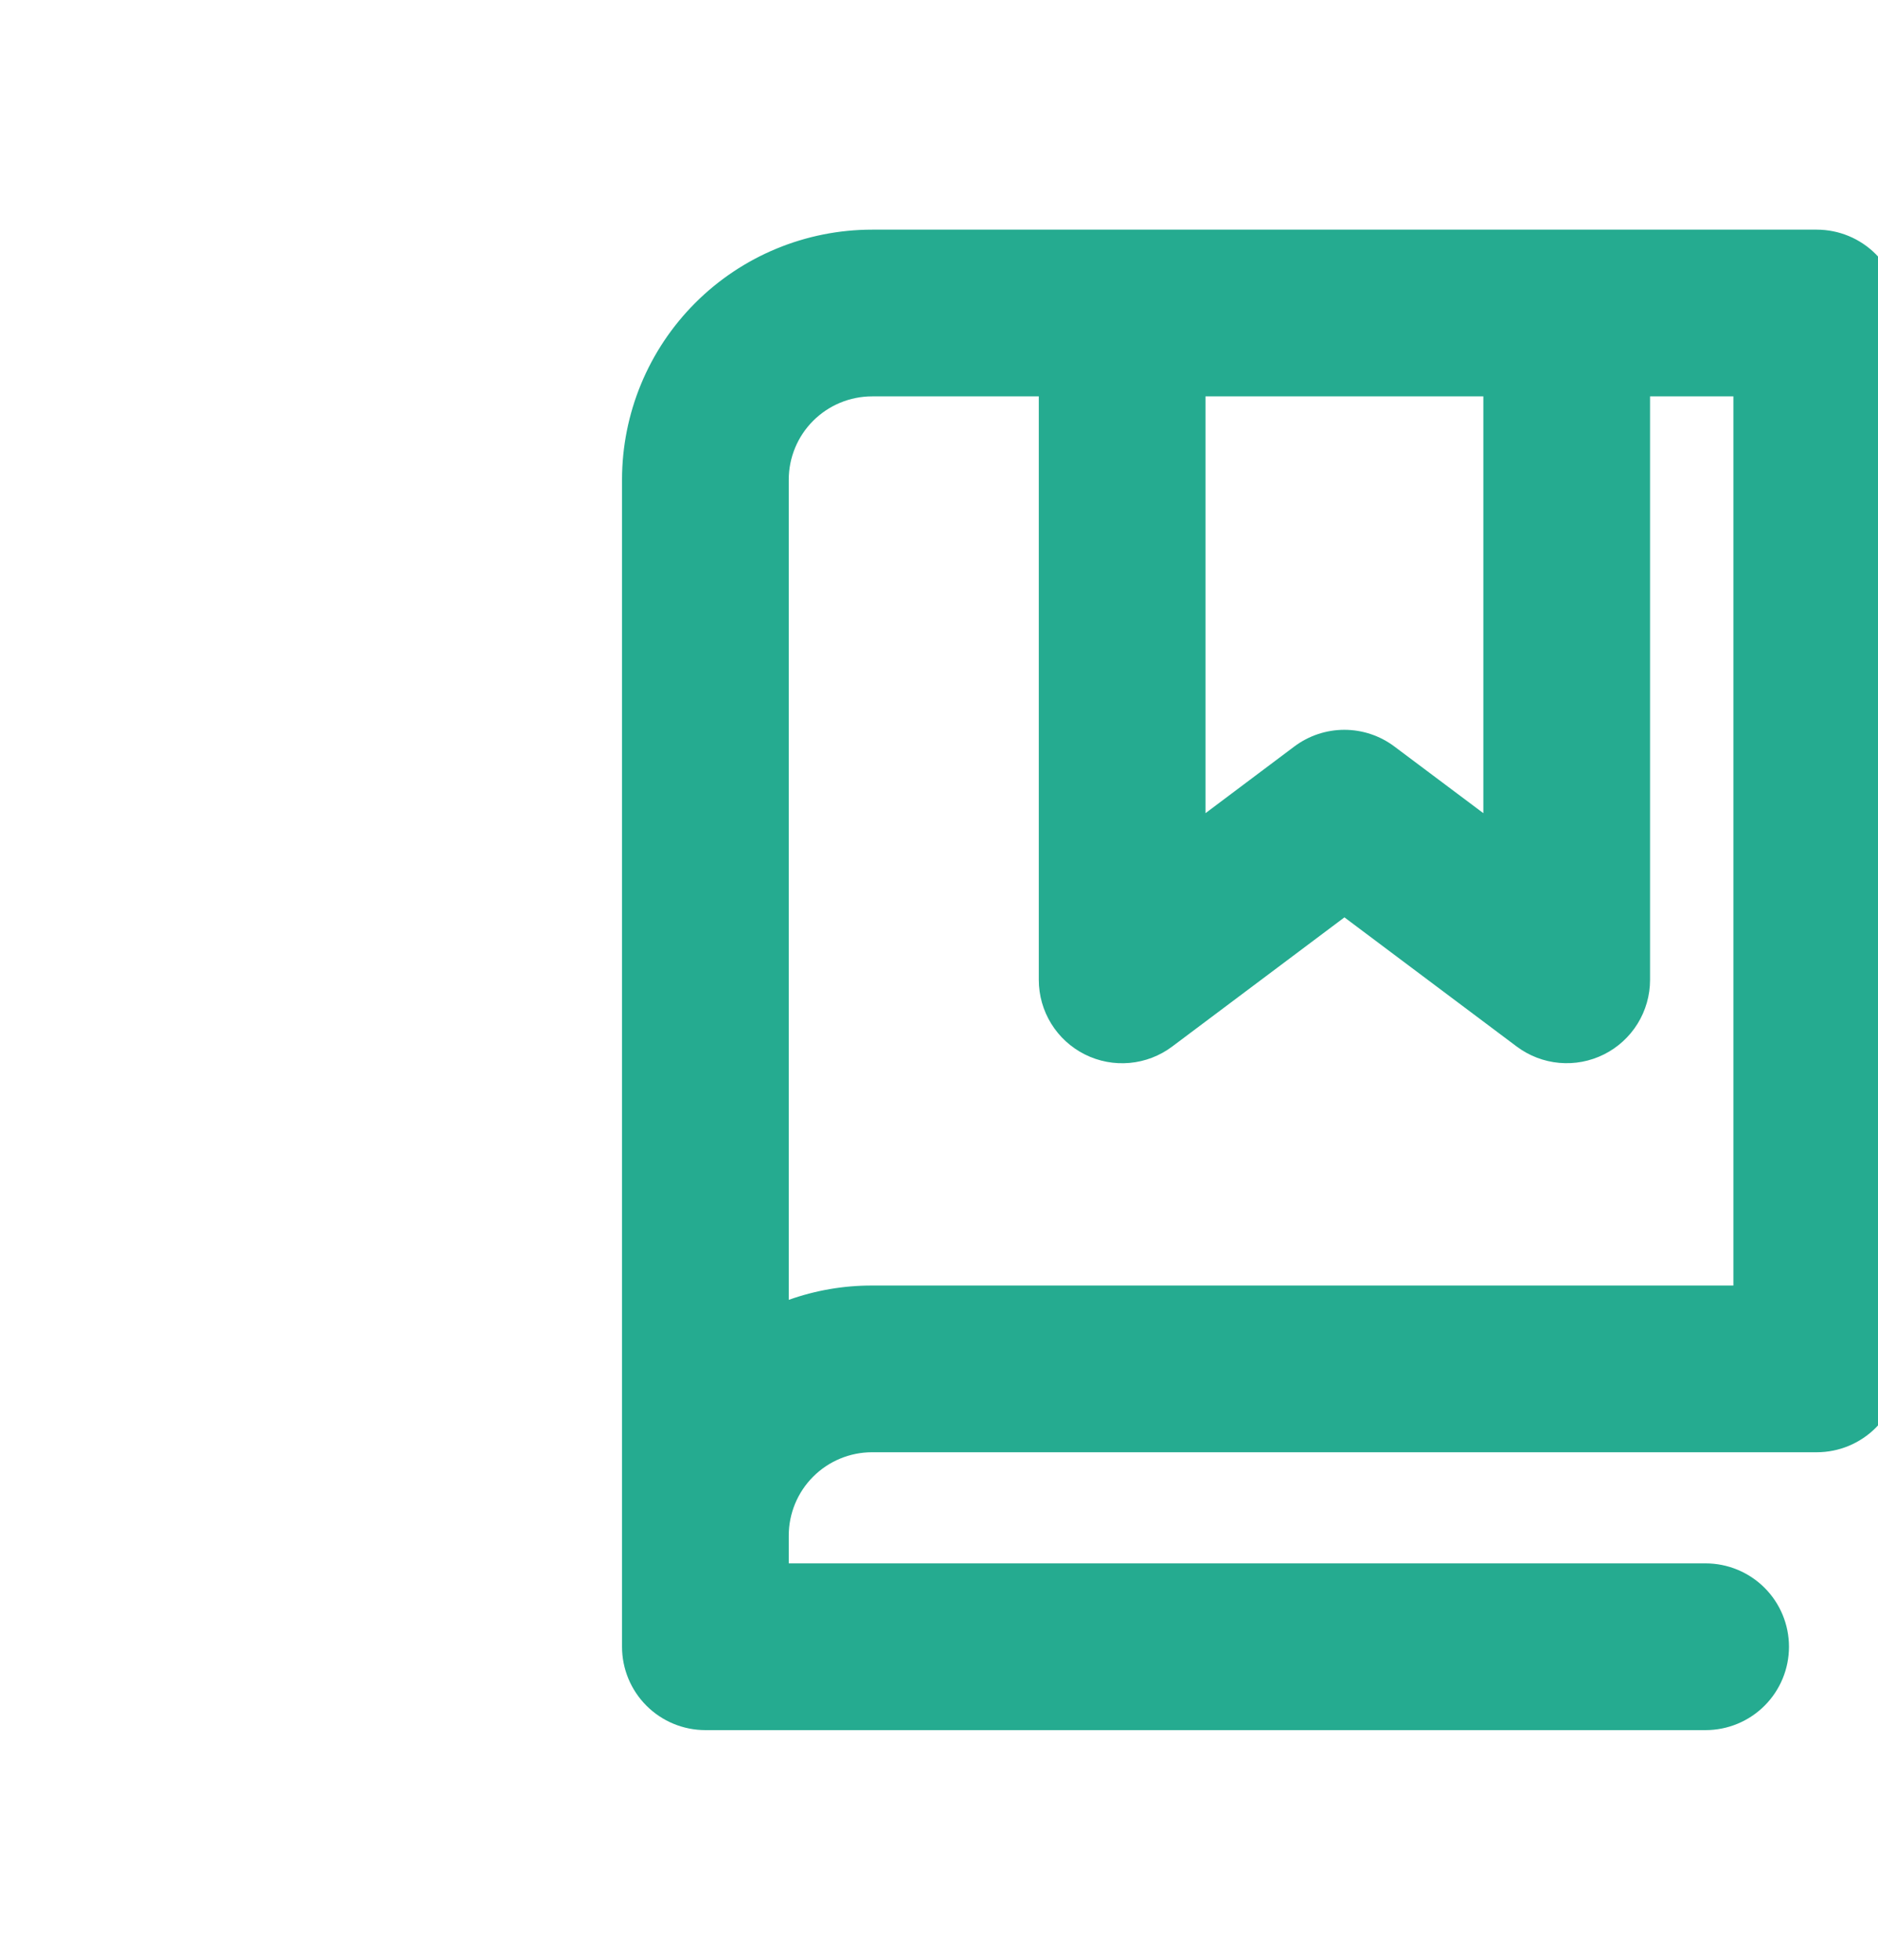 <svg width="207" height="216" viewBox="0 0 207 216" fill="none" xmlns="http://www.w3.org/2000/svg">
<path d="M200.25 25.312H96.125C88.815 25.312 81.804 28.216 76.635 33.385C71.466 38.554 68.562 45.565 68.562 52.875V181.5C68.562 183.937 69.531 186.274 71.254 187.997C72.976 189.72 75.313 190.688 77.75 190.688H188C190.437 190.688 192.774 189.72 194.497 187.997C196.22 186.274 197.188 183.937 197.188 181.5C197.188 179.063 196.22 176.726 194.497 175.003C192.774 173.28 190.437 172.312 188 172.312H86.938V169.25C86.938 166.813 87.906 164.476 89.629 162.753C91.351 161.03 93.688 160.062 96.125 160.062H200.25C202.687 160.062 205.024 159.095 206.747 157.372C208.47 155.649 209.438 153.312 209.438 150.875V34.5C209.438 32.063 208.47 29.726 206.747 28.003C205.024 26.28 202.687 25.312 200.25 25.312ZM132.875 43.688H163.5V89.625L153.692 82.275C152.102 81.082 150.168 80.438 148.18 80.438C146.192 80.438 144.258 81.082 142.667 82.275L132.875 89.625V43.688ZM191.062 141.688H96.125C92.995 141.682 89.887 142.215 86.938 143.265V52.875C86.938 50.438 87.906 48.101 89.629 46.379C91.351 44.656 93.688 43.688 96.125 43.688H114.5V108C114.5 109.706 114.975 111.379 115.872 112.83C116.769 114.282 118.053 115.454 119.579 116.218C121.105 116.981 122.813 117.304 124.513 117.15C126.212 116.997 127.835 116.374 129.2 115.35L148.188 101.109L167.183 115.35C168.548 116.372 170.17 116.993 171.868 117.145C173.566 117.297 175.273 116.974 176.798 116.211C178.323 115.448 179.605 114.276 180.502 112.826C181.398 111.376 181.874 109.705 181.875 108V43.688H191.062V141.688Z" fill="#25AB90"/>
</svg>

